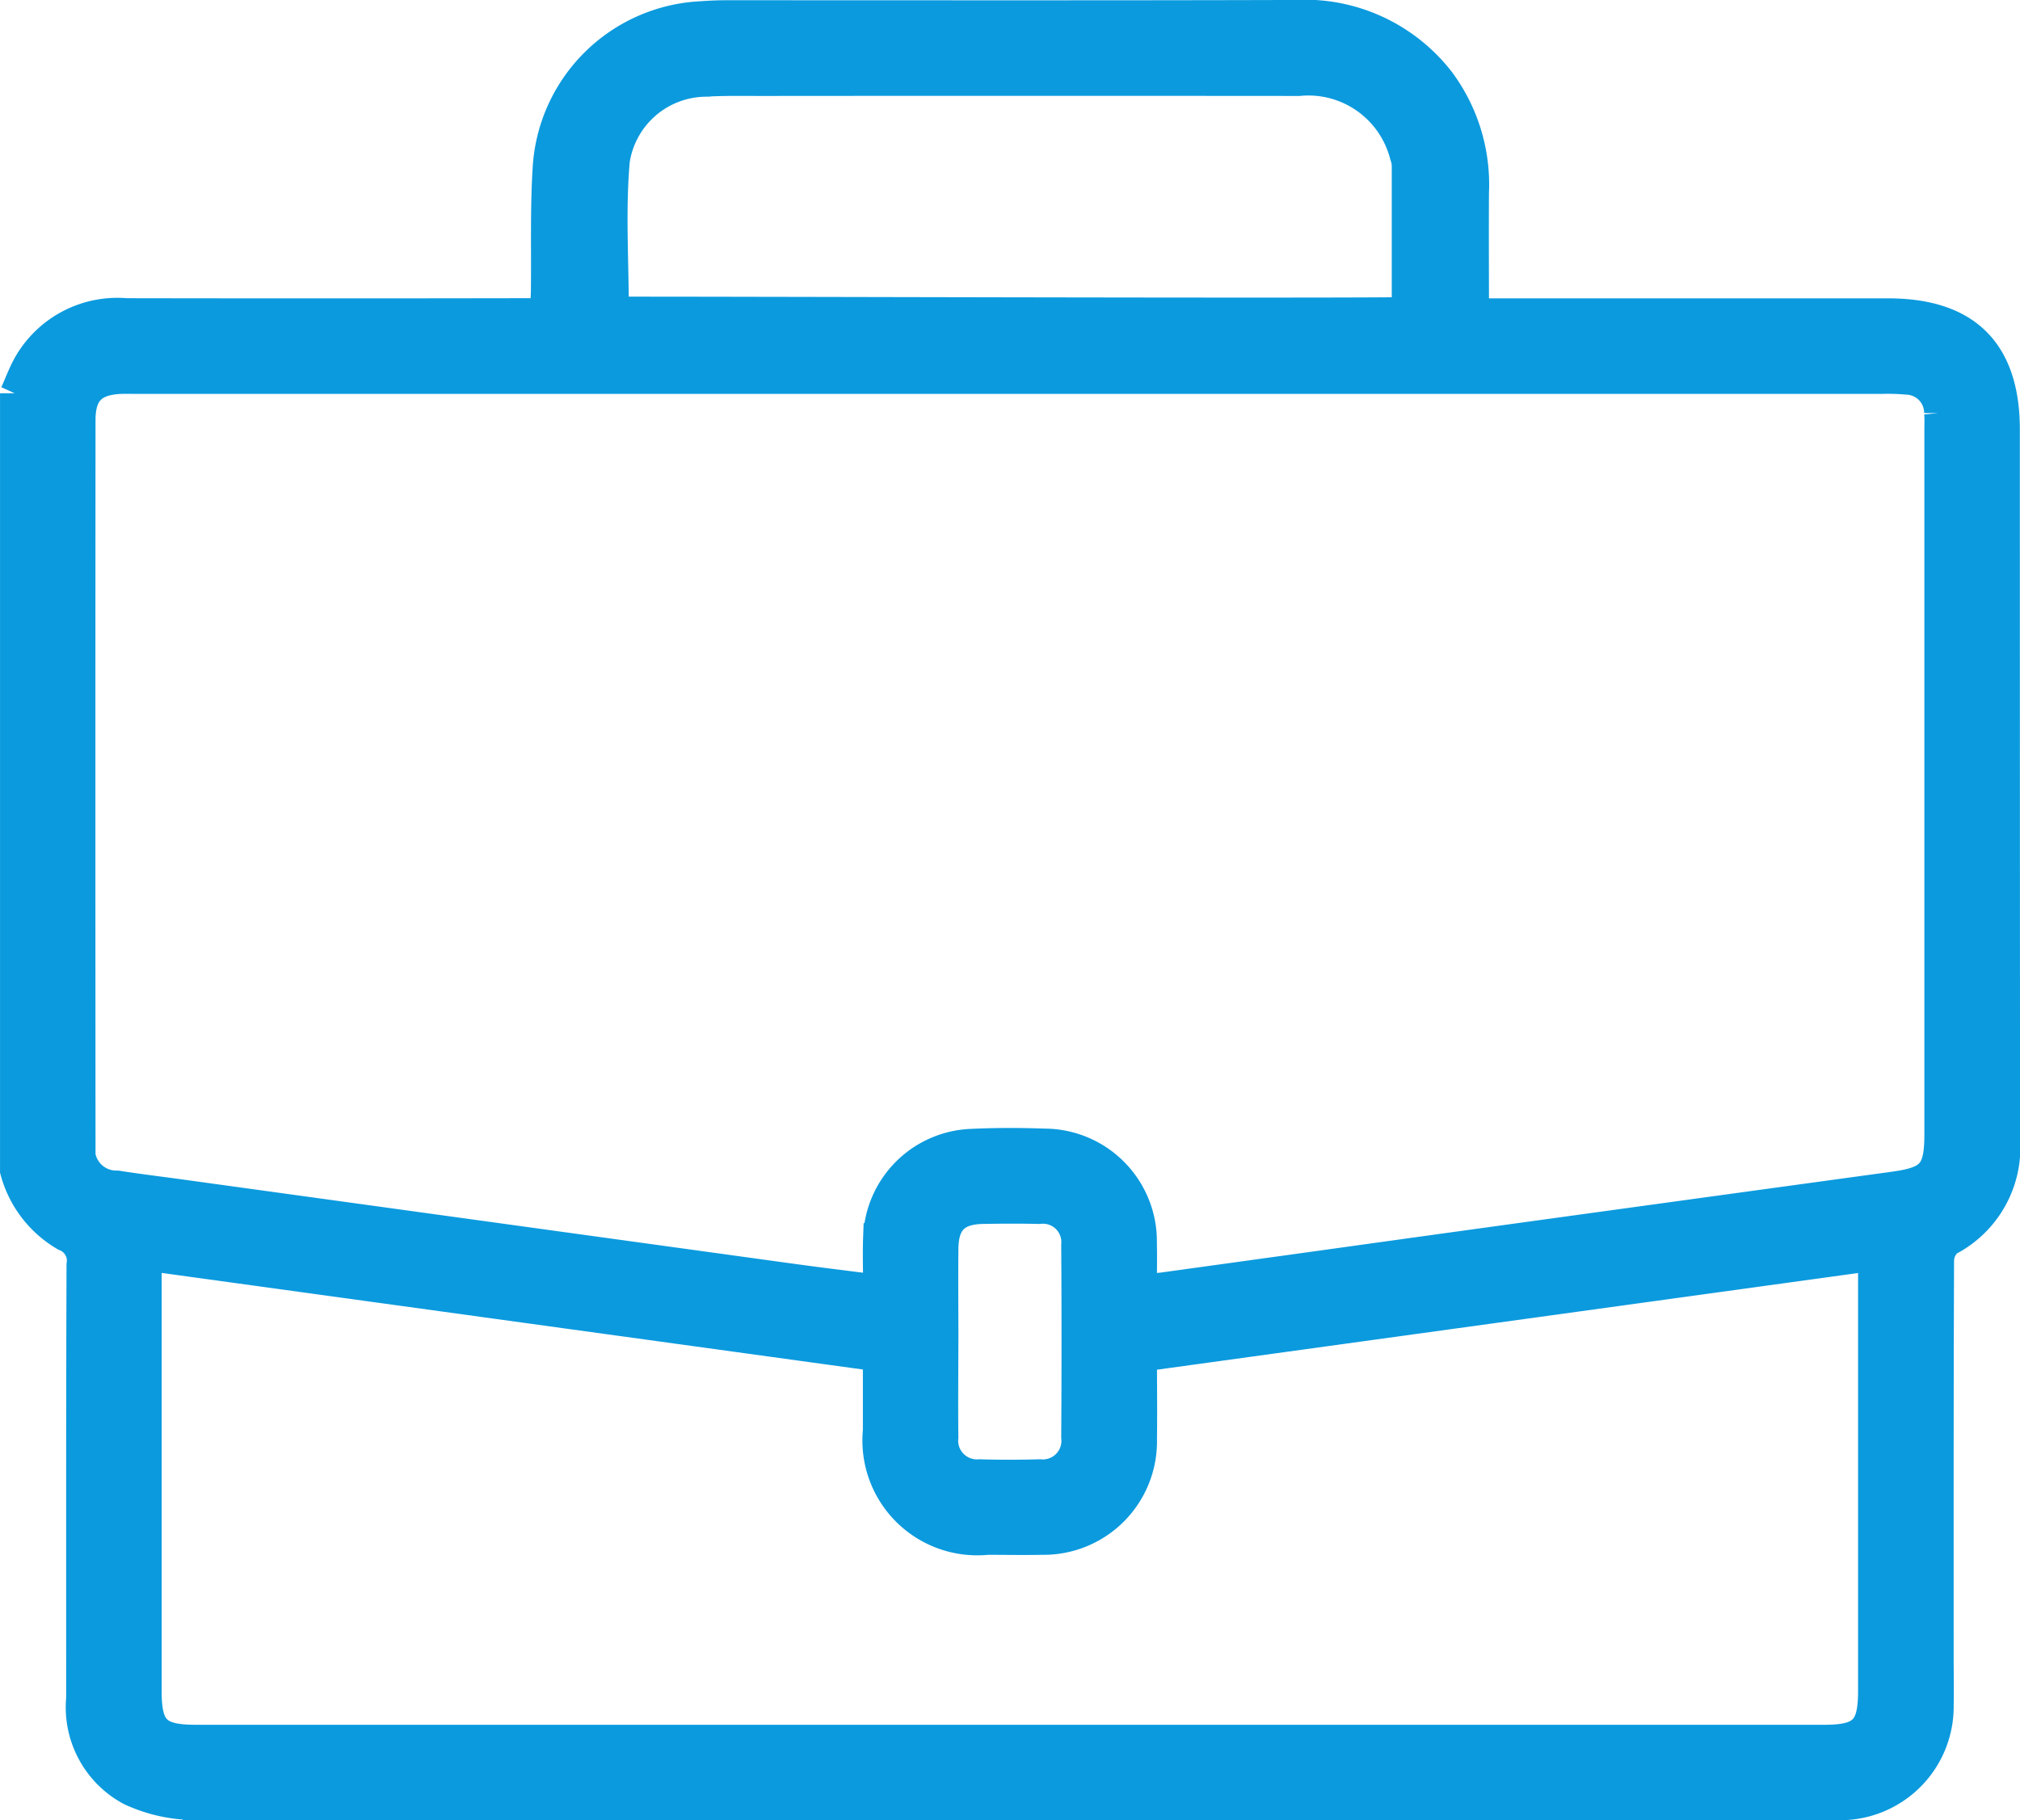 <svg xmlns="http://www.w3.org/2000/svg" width="69.01" height="62.205" viewBox="0 0 69.01 62.205"><path id="Caminho_1302" data-name="Caminho 1302" d="M0,12.938c.153-.338.279-.691.464-1.01a3.523,3.523,0,0,1,3.349-1.738q6.707.012,13.414,0h.865c.017-.276.041-.507.044-.739.018-1.394-.027-2.792.059-4.181A5.539,5.539,0,0,1,23.417.044c.287-.02.574-.036.862-.036,6.485,0,12.971.01,19.456-.009a5.853,5.853,0,0,1,4.982,2.282,5.945,5.945,0,0,1,1.15,3.8c-.008,1.346,0,2.692,0,4.114h.856q6.64,0,13.281,0c2.678,0,4,1.32,4,3.987q0,12.121.007,24.242a3.608,3.608,0,0,1-1.955,3.5.9.9,0,0,0-.3.691c-.018,4.516-.013,9.033-.013,13.549,0,.531.012,1.063,0,1.594a3.382,3.382,0,0,1-3.325,3.441c-.221.013-.442.013-.664.013q-27.757,0-55.514-.02a5.248,5.248,0,0,1-2.286-.493A3.243,3.243,0,0,1,2.26,57.533c0-4.937-.006-9.874.012-14.811a.884.884,0,0,0-.558-.969A3.7,3.7,0,0,1,0,39.506V12.938m38.526,30.6c.3-.025.517-.032.733-.062q4.534-.626,9.067-1.258,7.918-1.093,15.836-2.178c1.306-.177,1.58-.455,1.58-1.787q0-12.019,0-24.038c0-.2.011-.4-.008-.6a1.122,1.122,0,0,0-1.085-1.129,7.226,7.226,0,0,0-.861-.026H4.231c-.2,0-.4-.006-.6,0-.959.039-1.369.441-1.369,1.4q-.008,12.351,0,24.7A1.228,1.228,0,0,0,3.5,40c.721.113,1.446.2,2.169.3q10.447,1.441,20.894,2.882c.95.131,1.9.245,2.923.376,0-.66-.02-1.211,0-1.761a3.334,3.334,0,0,1,3.179-3.221c.839-.041,1.682-.04,2.522-.01a3.353,3.353,0,0,1,3.335,3.416c.012.5,0,1.008,0,1.563m-34-1.118v.731q0,7.072,0,14.144c0,1.3.344,1.636,1.662,1.636H61.826c1.31,0,1.651-.342,1.651-1.648q0-7.072,0-14.144v-.719L38.525,45.869c0,.992.013,1.9,0,2.8a3.375,3.375,0,0,1-3.432,3.461c-.619.013-1.239,0-1.859,0a3.424,3.424,0,0,1-3.756-3.741c0-.832,0-1.665,0-2.527L4.525,42.424M47.546,10.153c0-1.721,0-3.377,0-5.033a1.25,1.25,0,0,0-.072-.321,3.384,3.384,0,0,0-3.6-2.52q-9.193-.008-18.386,0c-.641,0-1.284-.012-1.924.026a3.157,3.157,0,0,0-3.047,2.665c-.153,1.7-.035,3.432-.035,5.168C23.864,10.129,44.11,10.2,47.546,10.153ZM31.74,45.288c0,1.106-.013,2.212,0,3.318a1.141,1.141,0,0,0,1.224,1.26q1.027.03,2.057,0a1.135,1.135,0,0,0,1.233-1.252q.021-3.285,0-6.57A1.127,1.127,0,0,0,35,40.824c-.641-.015-1.283-.012-1.924,0-.921.015-1.326.42-1.335,1.347-.01,1.04,0,2.079,0,3.119" transform="translate(0.501 0.5)" fill="#0b9ade" stroke="#0b9ade" stroke-width="1"></path></svg>
